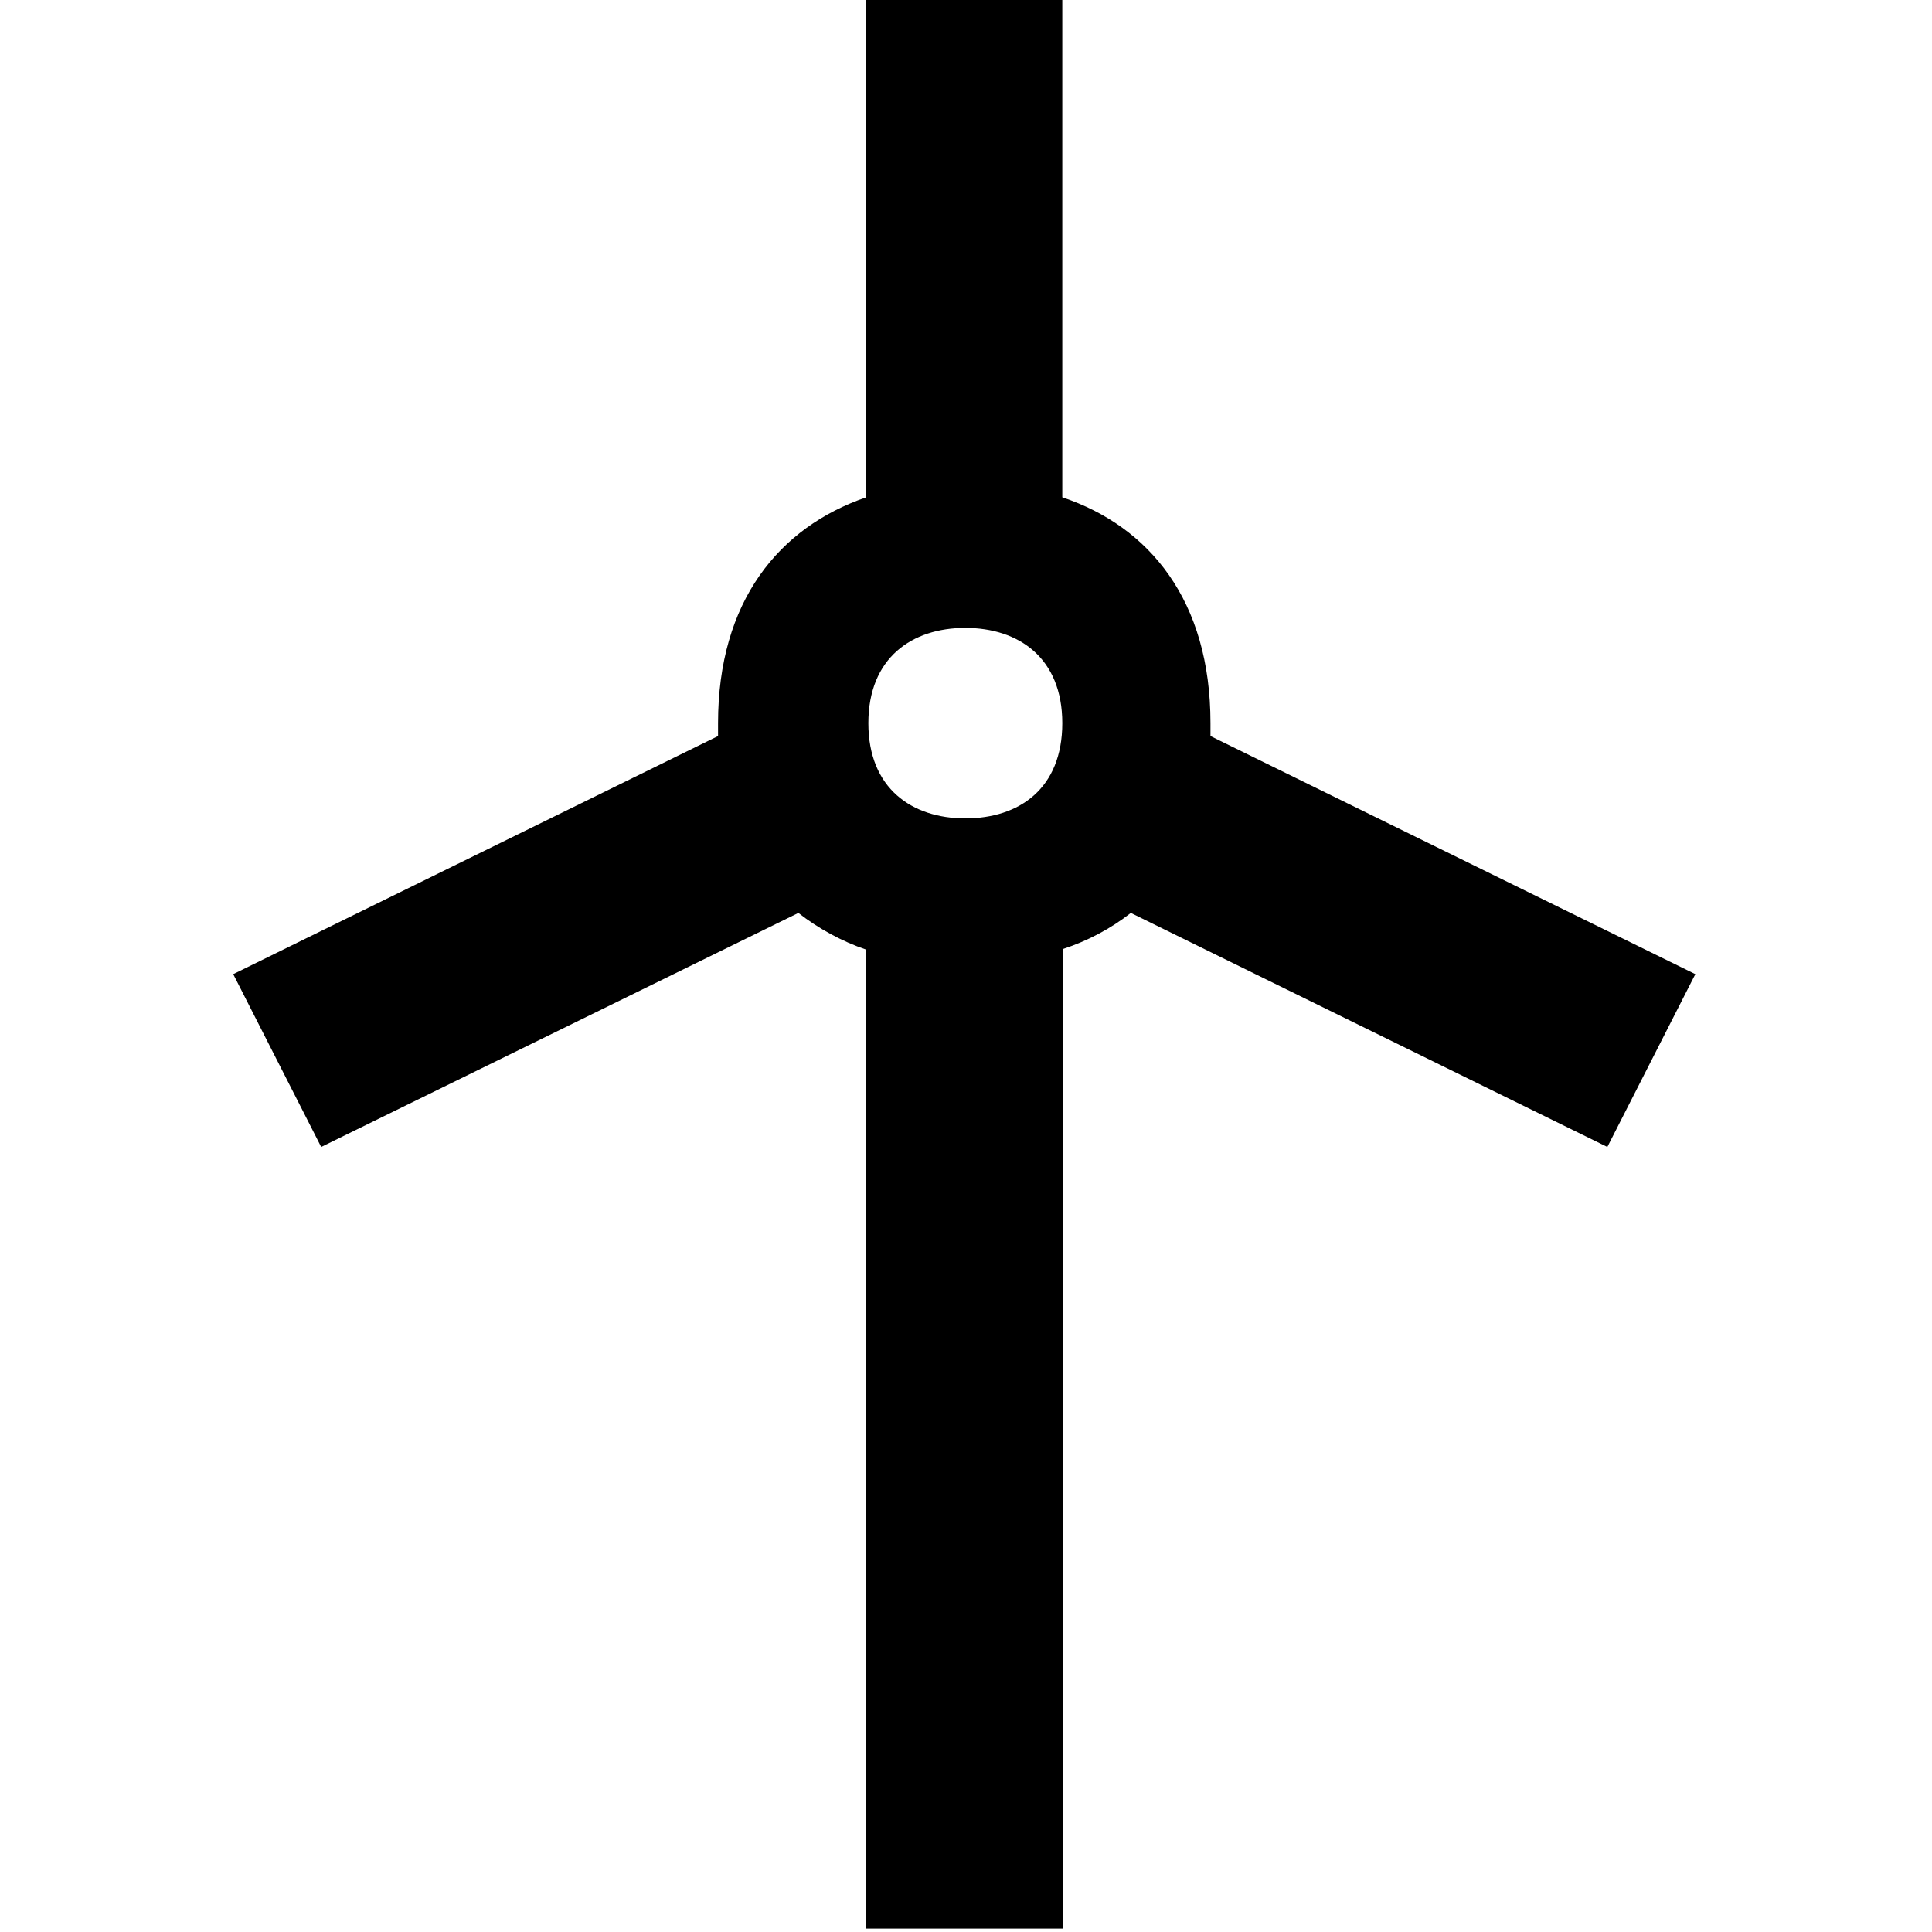 <?xml version="1.0" encoding="UTF-8"?>
<svg width="50px" height="50px" viewBox="0 0 50 50" version="1.1" xmlns="http://www.w3.org/2000/svg" xmlns:xlink="http://www.w3.org/1999/xlink">
    <!-- Generator: Sketch 61.2 (89653) - https://sketch.com -->
    <title>Tuulisähkö</title>
    <desc>Created with Sketch.</desc>
    <g id="V3.4-SE---B2C" stroke="none" stroke-width="1" fill="none" fill-rule="evenodd">
        <g id="icons" transform="translate(-282, -53)" fill="#000000" fill-rule="nonzero">
            <g id="Wind" transform="translate(288, 53)">
                <path d="M35.598,29.683 L37.875,25.211 L25.327,19.049 C25.327,18.944 25.327,18.838 25.327,18.715 C25.327,15.546 23.75,13.627 21.492,12.87 L21.492,0 L16.419,0 L16.419,12.87 C14.16,13.644 12.583,15.563 12.583,18.715 C12.583,18.82 12.583,18.944 12.583,19.049 L0.036,25.211 L2.312,29.683 L14.662,23.627 C15.182,24.032 15.792,24.366 16.419,24.577 L16.419,49.912 L21.509,49.912 L21.509,24.56 C22.155,24.349 22.746,24.032 23.266,23.627 L35.598,29.683 Z M18.982,21.18 C17.602,21.18 16.473,20.405 16.473,18.715 C16.473,17.025 17.602,16.25 18.982,16.25 C20.362,16.25 21.492,17.025 21.492,18.715 C21.492,20.405 20.38,21.18 18.982,21.18 Z" id="Shape"></path>
            </g>
        </g>
    </g>
</svg>